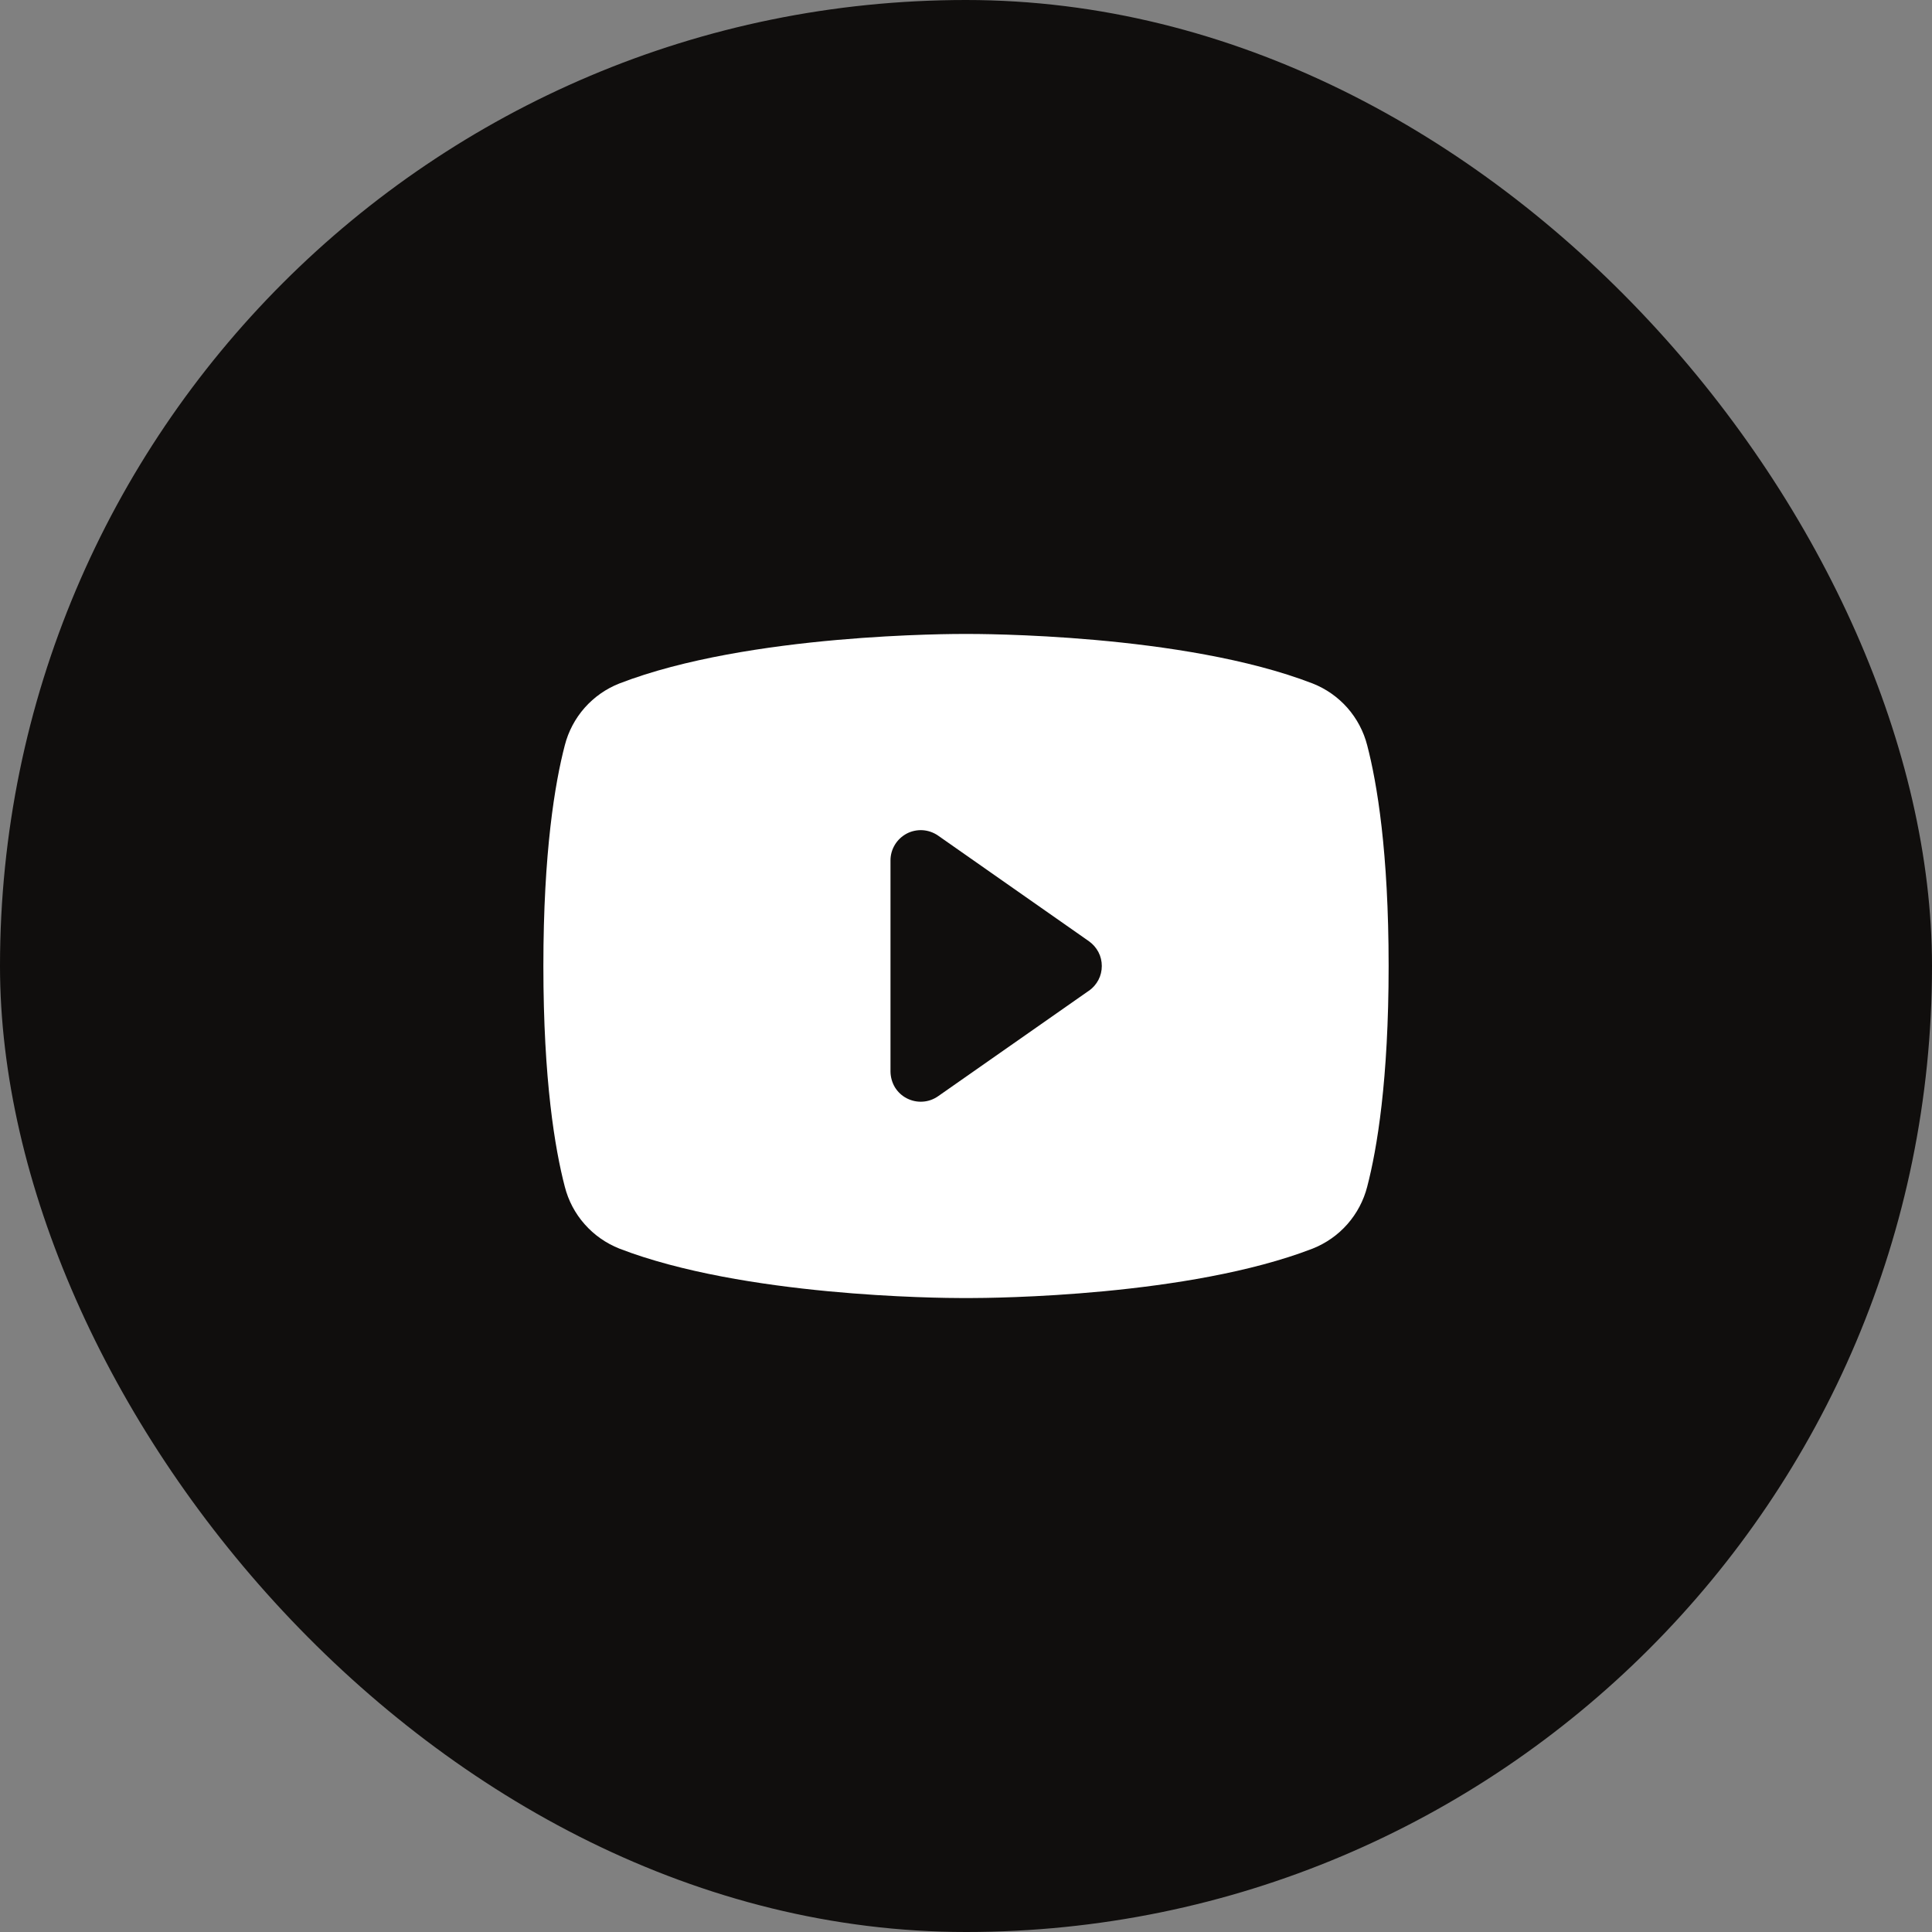 <svg width="24" height="24" viewBox="0 0 24 24" fill="none" xmlns="http://www.w3.org/2000/svg">
<rect x="0" y="0" width="24" height="24" fill="#808080" stroke="none"/>
<rect width="24" height="24" rx="12" fill="#100E0D"/>
<path d="M16.984 9.259C16.94 9.086 16.855 8.926 16.737 8.792C16.619 8.659 16.471 8.555 16.305 8.49C14.698 7.869 12.141 7.875 12 7.875C11.859 7.875 9.302 7.869 7.695 8.49C7.529 8.555 7.381 8.659 7.263 8.792C7.145 8.926 7.06 9.086 7.016 9.259C6.894 9.727 6.75 10.582 6.75 12C6.75 13.418 6.894 14.273 7.016 14.741C7.06 14.914 7.144 15.074 7.263 15.208C7.381 15.342 7.529 15.445 7.695 15.511C9.234 16.104 11.644 16.125 11.969 16.125H12.031C12.356 16.125 14.767 16.104 16.305 15.511C16.471 15.445 16.619 15.342 16.737 15.208C16.855 15.074 16.94 14.914 16.984 14.741C17.106 14.273 17.25 13.418 17.25 12C17.25 10.582 17.106 9.727 16.984 9.259ZM13.528 12.306L11.653 13.618C11.597 13.657 11.531 13.681 11.463 13.685C11.394 13.69 11.326 13.675 11.265 13.644C11.204 13.613 11.153 13.565 11.117 13.507C11.082 13.448 11.063 13.381 11.062 13.312V10.688C11.062 10.619 11.081 10.552 11.117 10.493C11.153 10.434 11.204 10.387 11.264 10.355C11.325 10.323 11.394 10.309 11.462 10.313C11.531 10.318 11.597 10.341 11.653 10.38L13.528 11.693C13.577 11.728 13.617 11.774 13.645 11.827C13.673 11.88 13.687 11.94 13.687 12C13.687 12.06 13.673 12.12 13.645 12.173C13.617 12.226 13.577 12.272 13.528 12.307V12.306Z" fill="white"/>
</svg>
